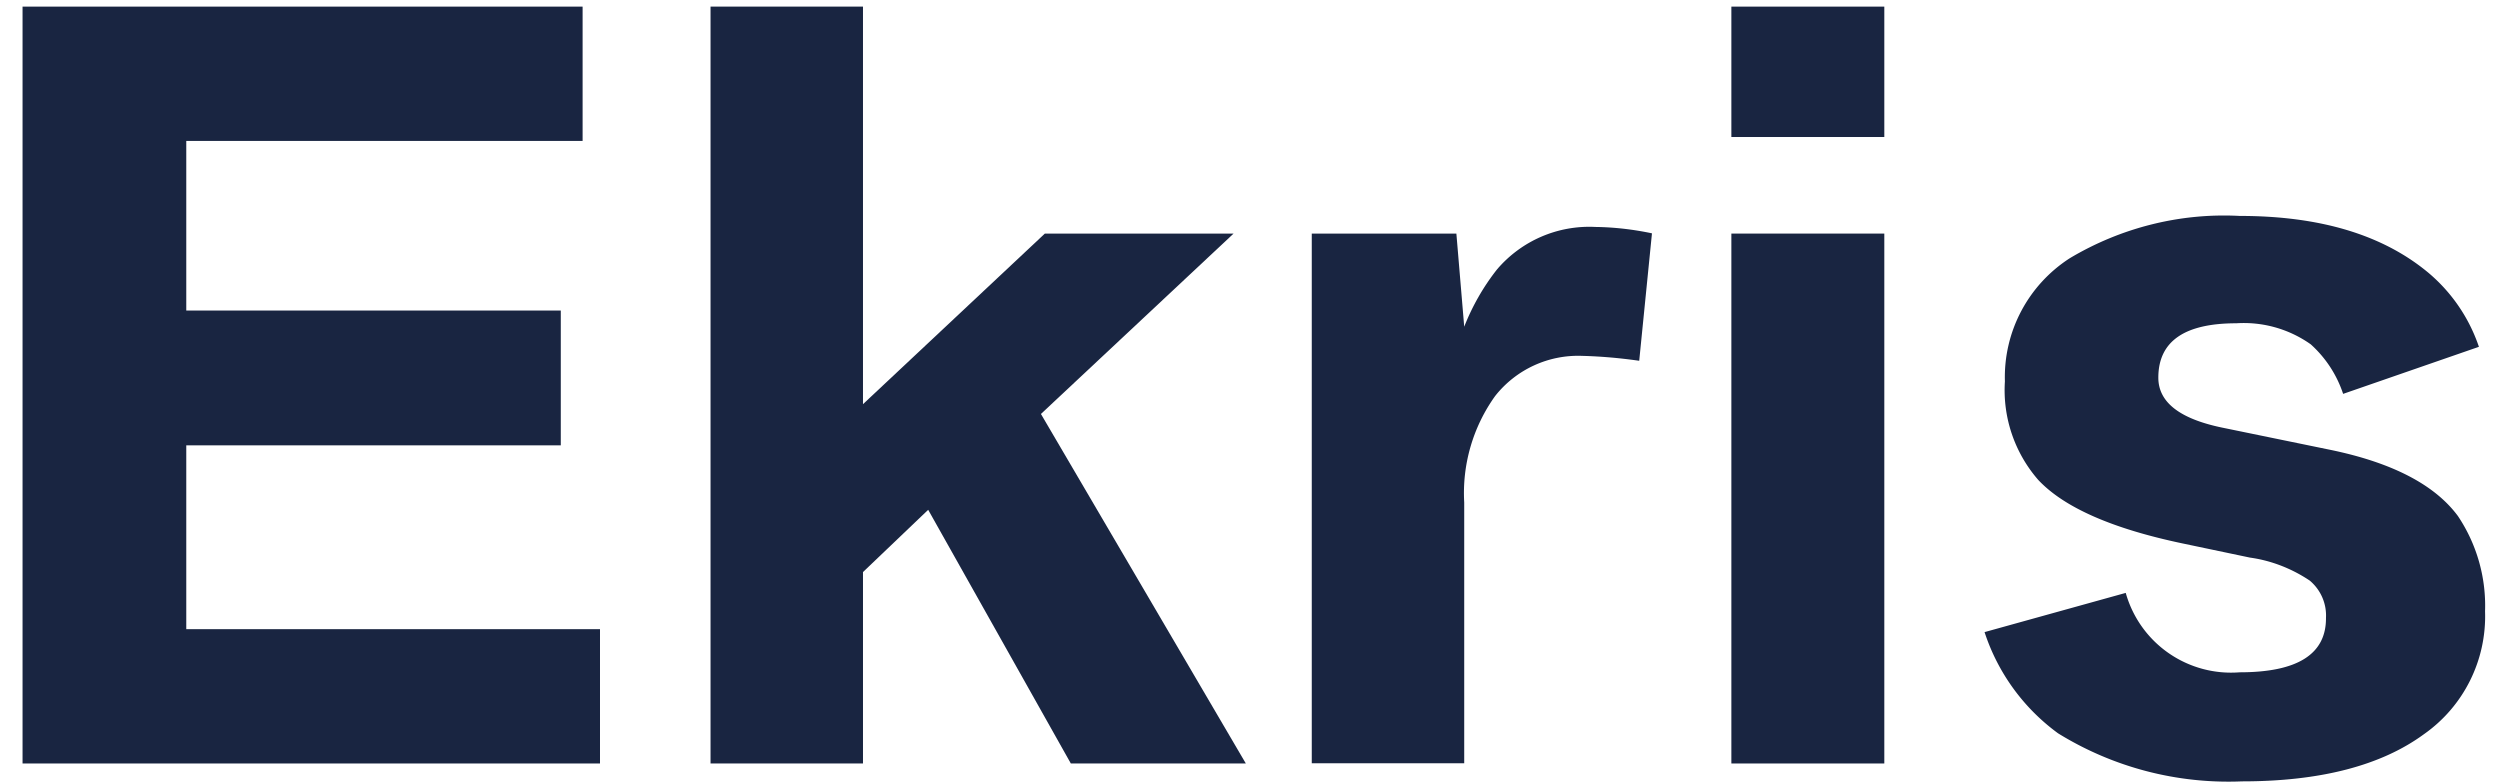 <svg xmlns="http://www.w3.org/2000/svg" width="102" height="32" version="1.1" viewBox="0 0 102 32"><g id="Page-1" fill="none" fill-rule="evenodd" stroke="none" stroke-width="1"><g id="ekris" fill="#192541" fill-rule="nonzero"><path id="Path_26_1_" d="M.92 31.15V.27h22.85v5.48H7.6v6.92h15.28v5.5H7.6v7.5h16.88v5.48z"/><path id="Path_27_1_" d="M28.99 31.15V.27h6.22v16.22l7.42-6.96h7.7l-7.86 7.36 8.36 14.26h-7.14L37.87 20.8l-2.66 2.54v7.81h-6.22z"/><path id="Path_28_1_" d="M53.52 31.15V9.53h5.9l.32 3.8c.33-.84.78-1.63 1.34-2.34 1-1.17 2.48-1.81 4.02-1.73.77.01 1.54.1 2.3.26l-.52 5.2c-.77-.11-1.54-.18-2.32-.2A4.31 4.31 0 0 0 61 16.16a6.793 6.793 0 0 0-1.26 4.34v10.64h-6.22v.01Z"/><path id="Path_29_1_" d="M70.64 5.59V.27h6.24v5.32h-6.24Zm0 25.56V9.53h6.24v21.62h-6.24Z"/><path id="Path_30_1_" d="m80.97 25.79 5.76-1.6a4.462 4.462 0 0 0 4.65 3.24c2.36 0 3.53-.74 3.52-2.22.03-.58-.21-1.14-.66-1.52-.73-.49-1.57-.82-2.44-.94l-2.76-.58c-2.85-.6-4.82-1.46-5.88-2.59a5.573 5.573 0 0 1-1.36-4.02c-.06-2.02.94-3.92 2.64-5.02 2.09-1.25 4.51-1.86 6.94-1.73 3.28 0 5.84.77 7.7 2.32.95.8 1.66 1.84 2.06 3.02l-5.54 1.92c-.26-.78-.71-1.47-1.32-2.02-.89-.63-1.96-.93-3.04-.86-2.12 0-3.18.74-3.18 2.22 0 1 .87 1.68 2.62 2.04l4.38.9c2.53.52 4.27 1.42 5.22 2.7a6.565 6.565 0 0 1 1.11 3.89c.07 1.99-.87 3.88-2.5 5.02-1.75 1.28-4.23 1.92-7.42 1.92-2.64.11-5.25-.57-7.5-1.96a8.304 8.304 0 0 1-3-4.13Z"/></g></g></svg>